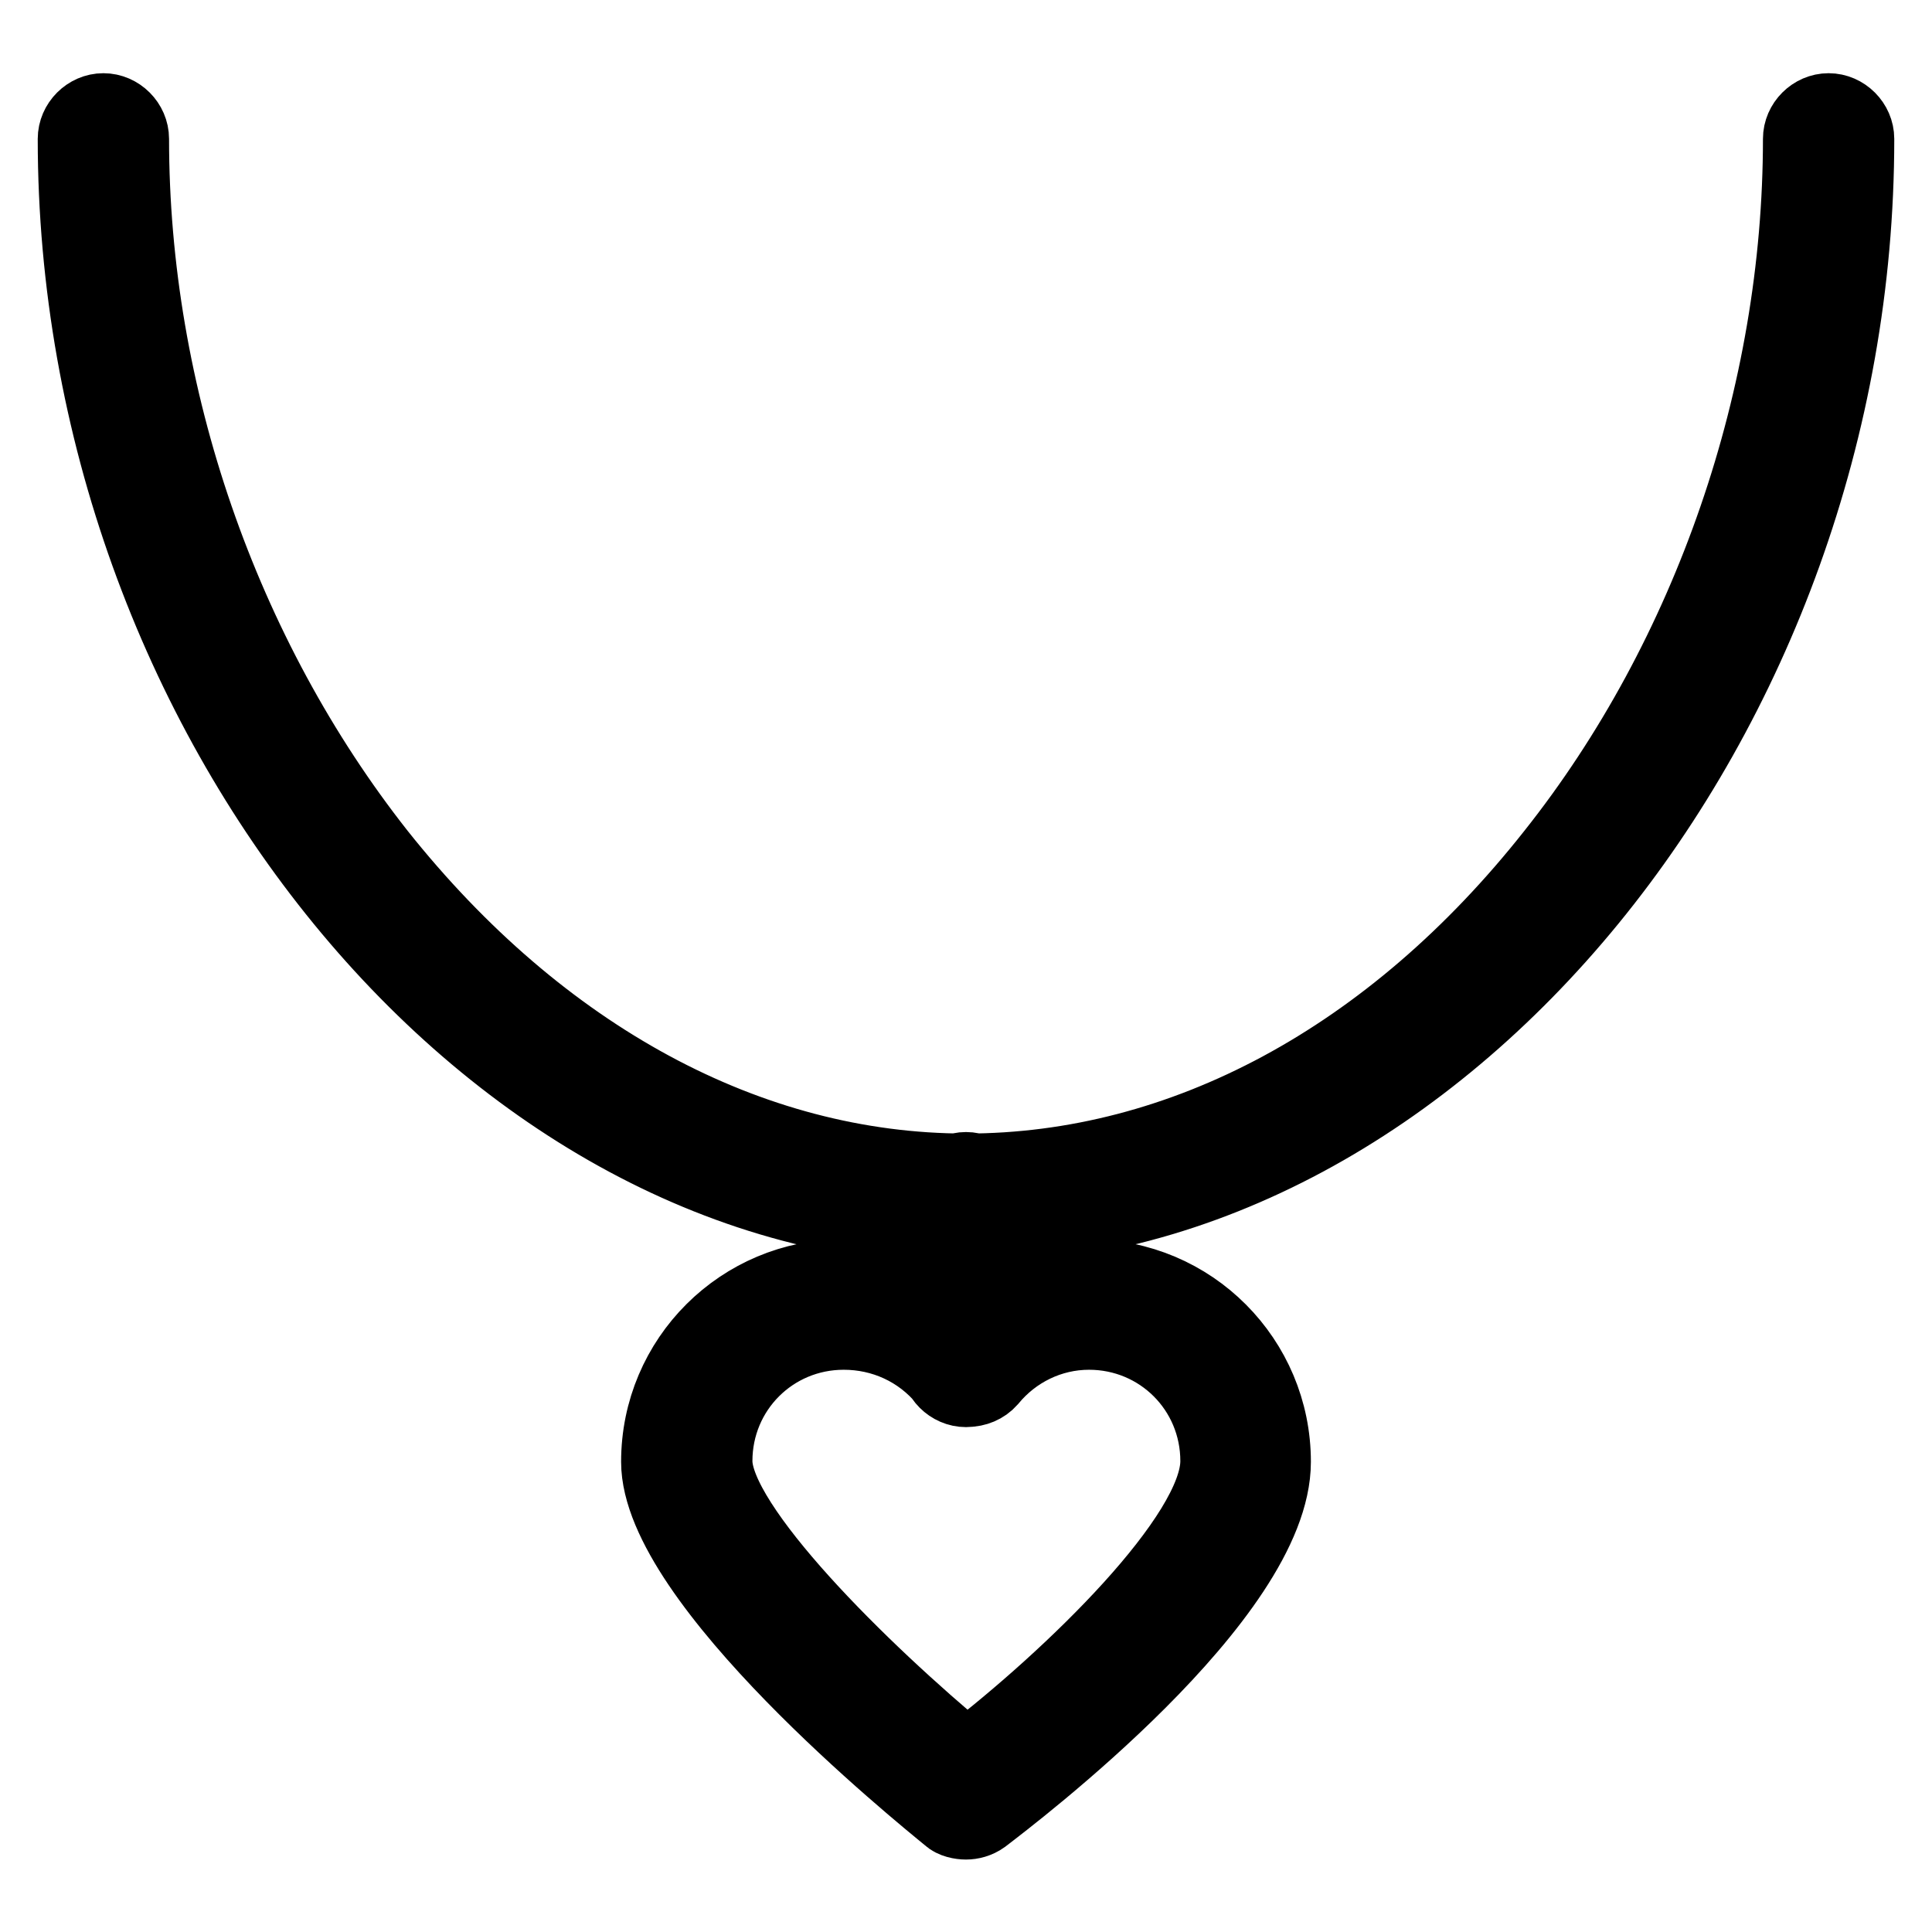 <?xml version="1.0" encoding="utf-8"?>
<!-- Svg Vector Icons : http://www.onlinewebfonts.com/icon -->
<!DOCTYPE svg PUBLIC "-//W3C//DTD SVG 1.1//EN" "http://www.w3.org/Graphics/SVG/1.1/DTD/svg11.dtd">
<svg version="1.1" xmlns="http://www.w3.org/2000/svg" xmlns:xlink="http://www.w3.org/1999/xlink" x="0px" y="0px" viewBox="0 0 256 256" enable-background="new 0 0 256 256" xml:space="preserve">
<g> <path stroke-width="10" fill-opacity="0" stroke="#000000"  d="M128,162.6c-62.8,0-118-67.5-118-144.2c0-2,1.7-3.7,3.7-3.7c2,0,3.7,1.7,3.7,3.7c0,34,11.9,68.4,32.7,94.8 c21.4,26.9,49.1,42,77.9,42c28.8,0,56.5-14.9,77.9-42c20.8-26.2,32.7-60.8,32.7-94.8c0-2,1.7-3.7,3.7-3.7c2,0,3.7,1.7,3.7,3.7 C246,95.1,190.8,162.6,128,162.6z M128,241.4c-0.7,0-1.7-0.2-2.2-0.7c-3.9-3.2-38.5-31.2-38.5-47c0-13.6,11-24.5,24.5-24.5 c5.9,0,11.7,2.2,16.2,6.1c4.5-3.9,10.2-6.1,16.2-6.1c13.6,0,24.5,11,24.5,24.5c0,17.8-34.6,44-38.5,47 C129.5,241.2,128.7,241.4,128,241.4z M111.8,176.5c-9.5,0-17.1,7.6-17.1,17.1c0,8.7,19.5,27.9,33.4,39.4 c13.8-10.6,33.3-29.4,33.3-39.4c0-9.5-7.6-17.1-17.1-17.1c-5.2,0-10,2.4-13.2,6.3c-1.5,1.7-4.3,1.7-5.8,0 C121.9,178.7,117,176.5,111.8,176.5L111.8,176.5z M128,184.1c-2,0-3.7-1.7-3.7-3.7v-21.7c0-2,1.7-3.7,3.7-3.7c2,0,3.7,1.7,3.7,3.7 v21.6C131.7,182.4,130,184.1,128,184.1z"/></g>
</svg>